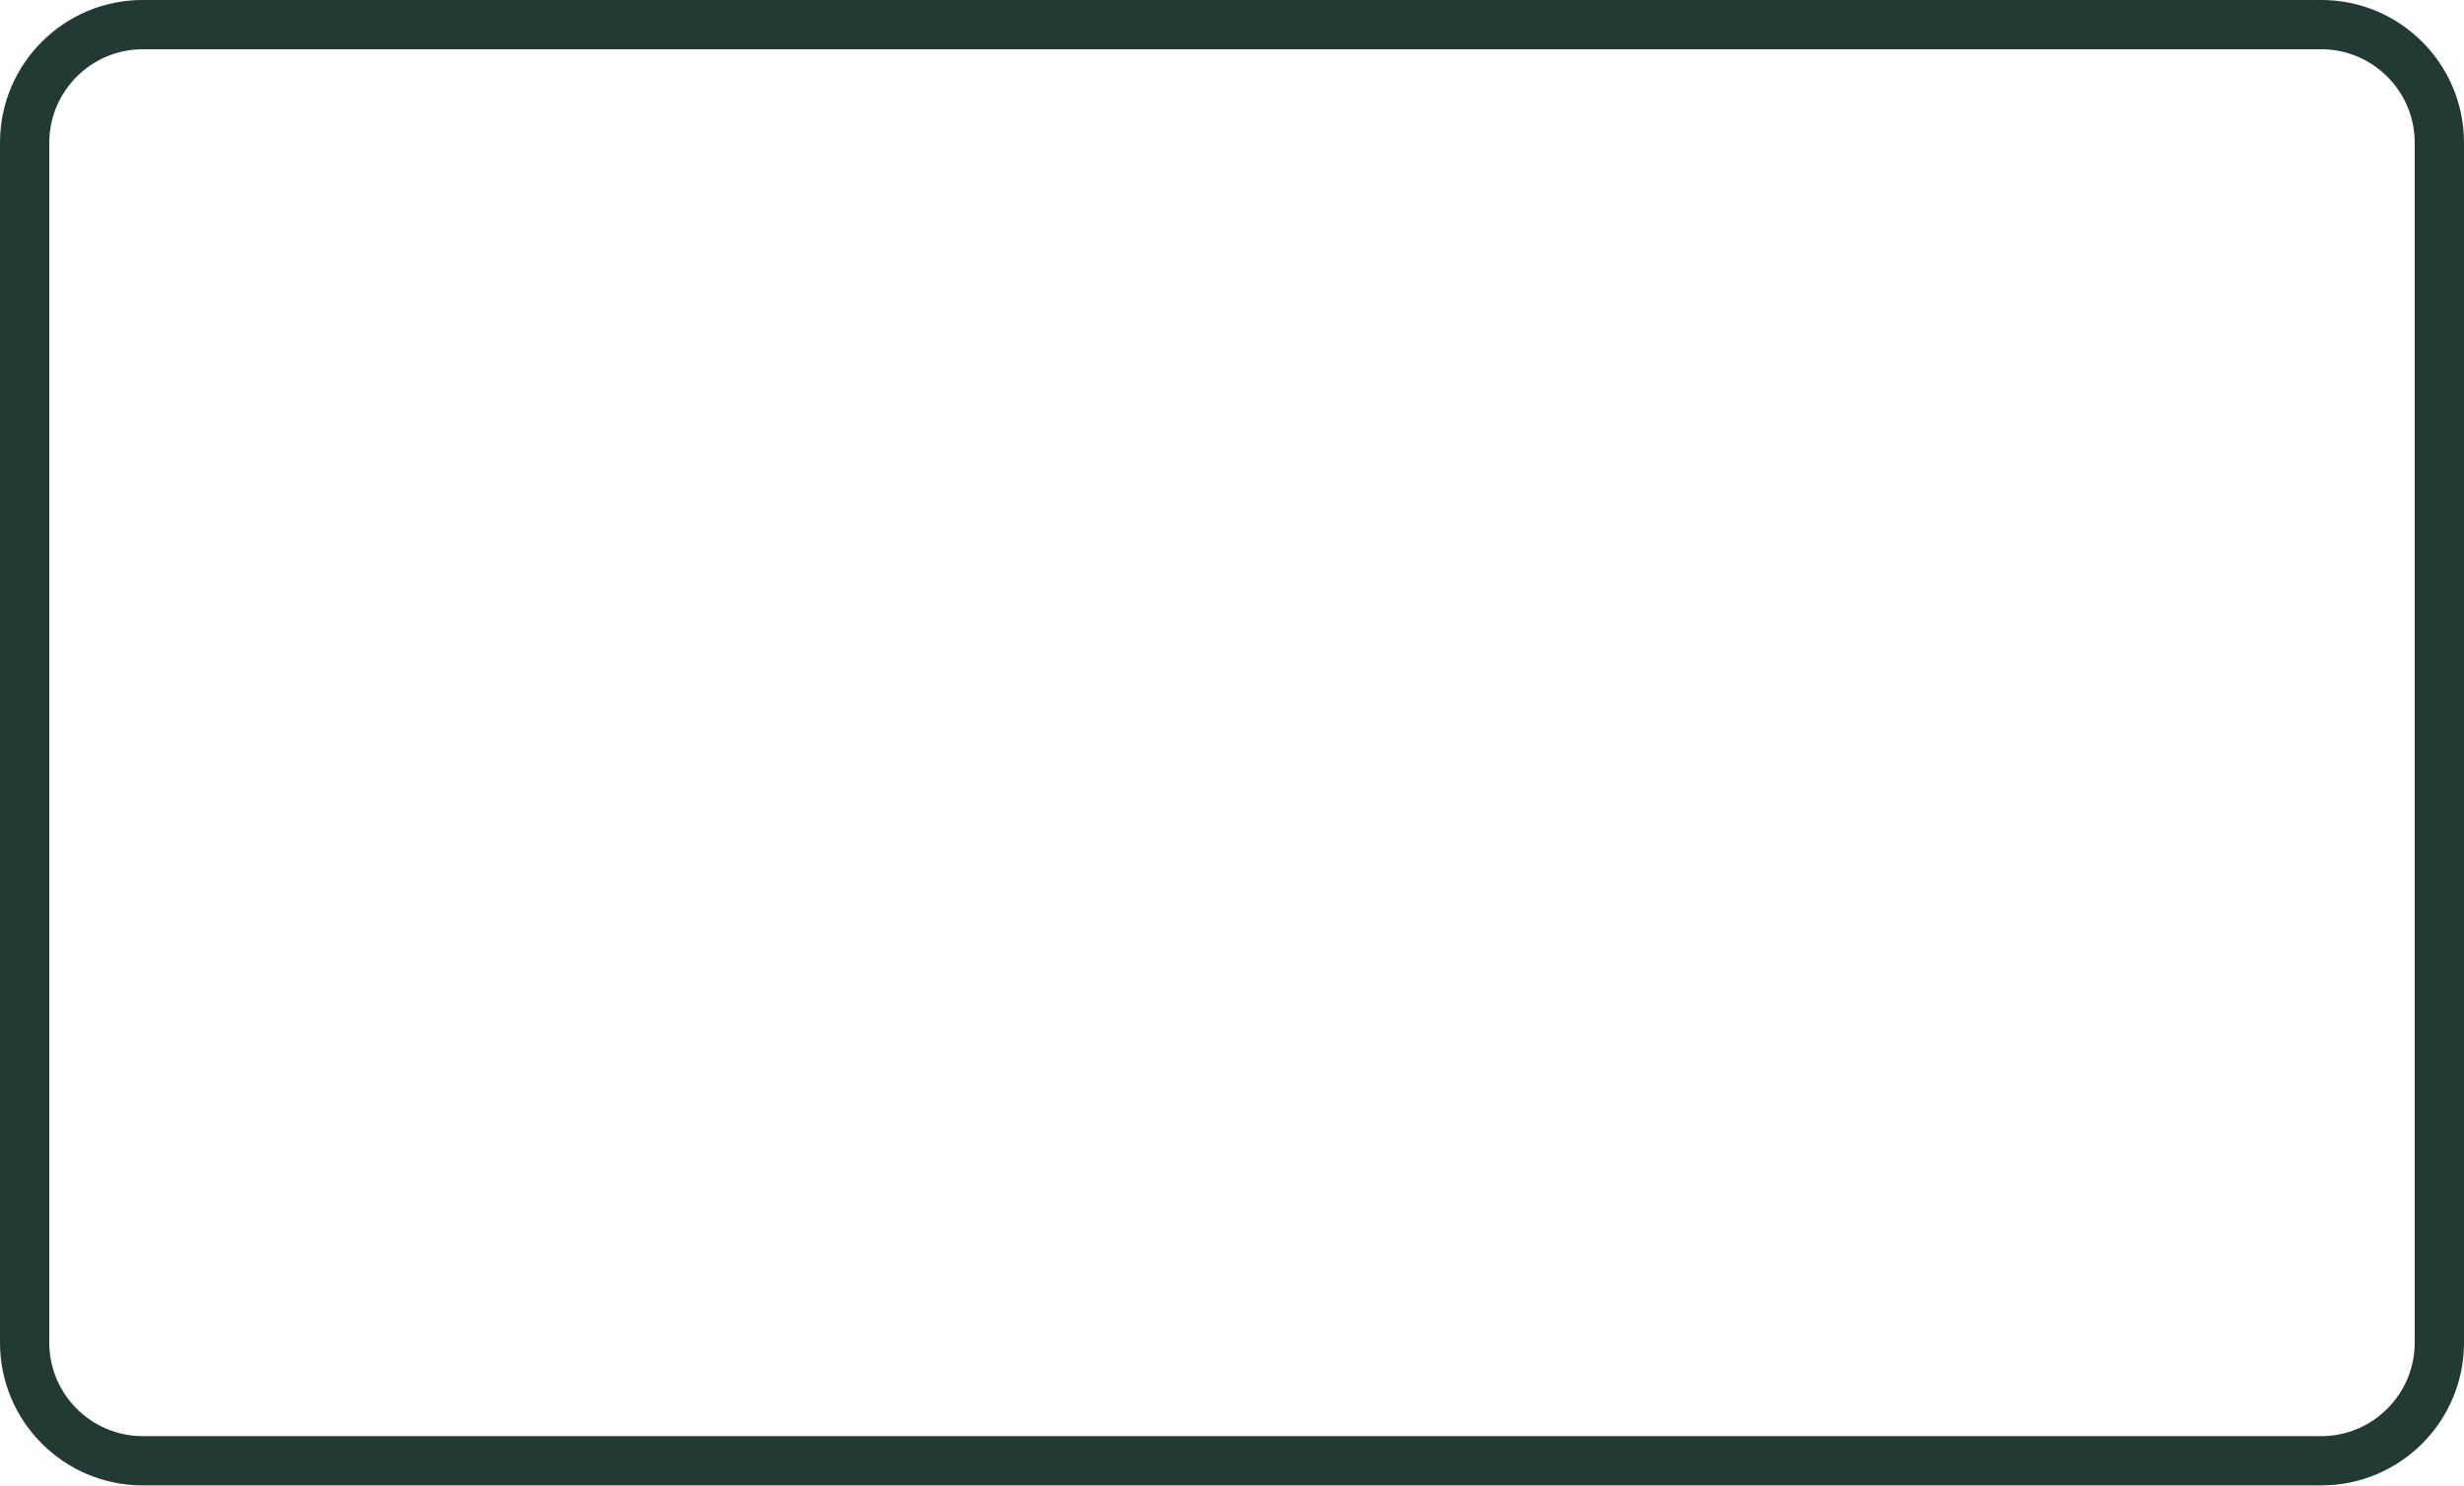 <?xml version="1.0" encoding="UTF-8" standalone="no"?><svg xmlns="http://www.w3.org/2000/svg" xmlns:xlink="http://www.w3.org/1999/xlink" fill="#000000" height="301.5" preserveAspectRatio="xMidYMid meet" version="1" viewBox="0.0 -0.0 500.0 301.5" width="500" zoomAndPan="magnify"><g id="change1_1"><path d="M 490 272.5 C 490 282.965 481.488 291.48 471.023 291.48 L 28.98 291.48 C 18.516 291.48 10 282.965 10 272.5 L 10 28.977 C 10 18.512 18.516 9.996 28.98 9.996 L 471.023 9.996 C 481.488 9.996 490 18.512 490 28.977 Z M 471.023 -0.004 L 28.98 -0.004 C 12.969 -0.004 0 12.965 0 28.977 L 0 272.5 C 0 288.512 12.969 301.48 28.98 301.48 L 471.023 301.48 C 487.031 301.48 500 288.512 500 272.5 L 500 28.977 C 500 12.965 487.031 -0.004 471.023 -0.004" fill="#233933"/></g></svg>